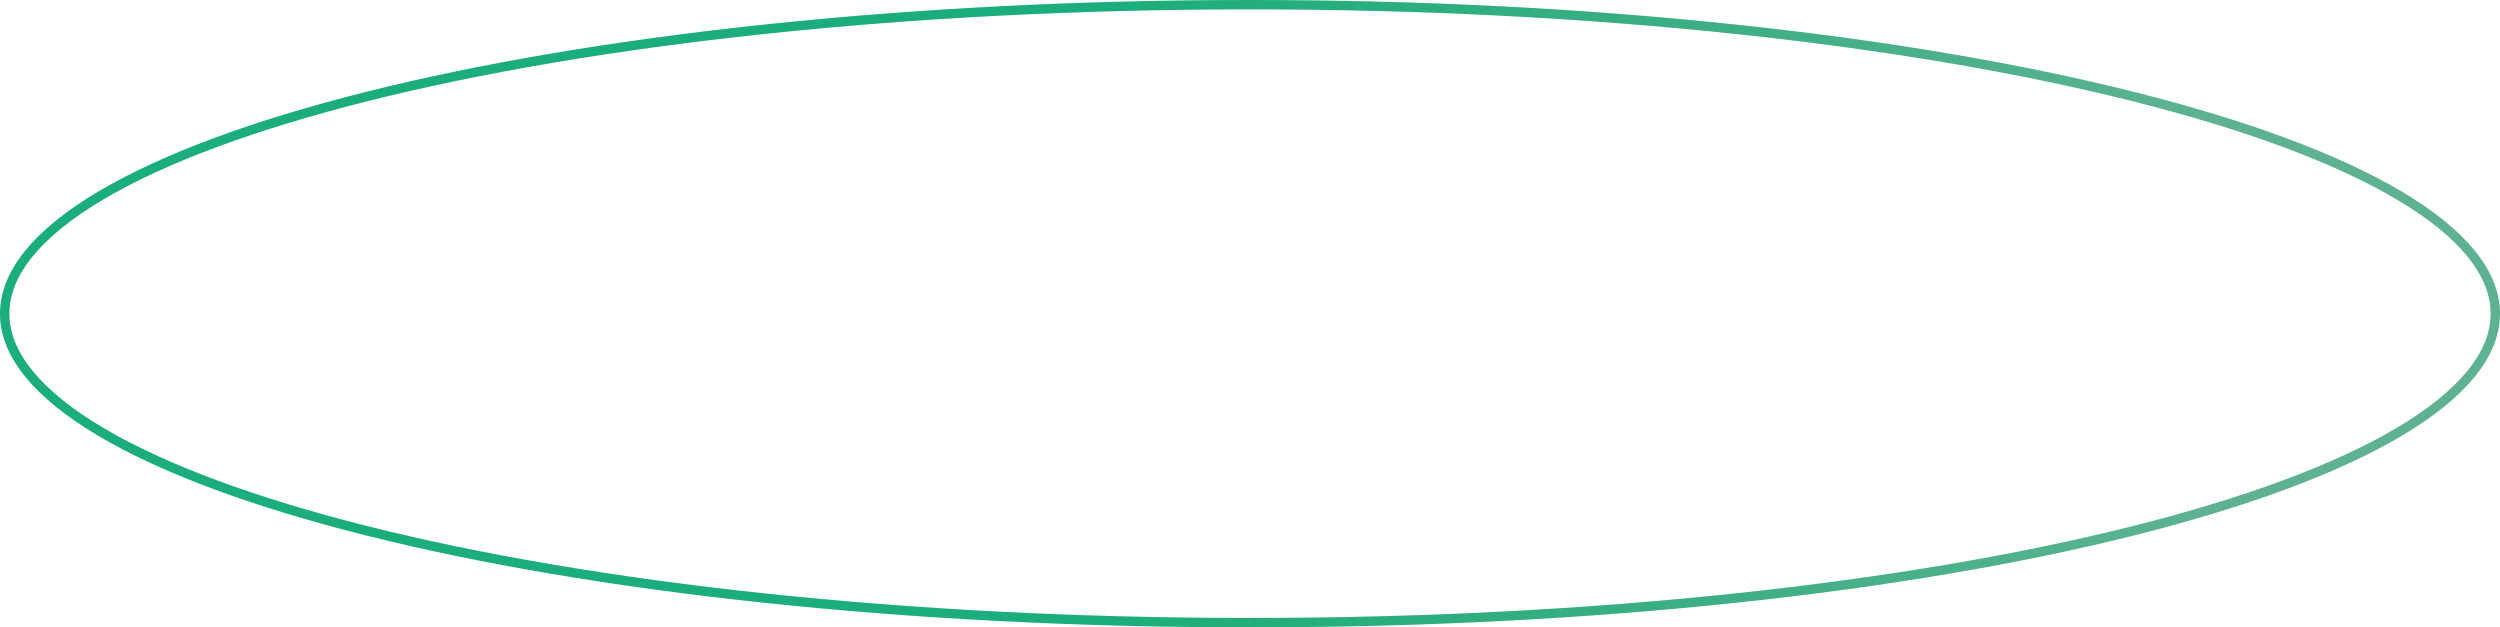<svg width="534" height="134" viewBox="0 0 534 134" fill="none" xmlns="http://www.w3.org/2000/svg">
<path d="M533 67C533 75.681 525.966 84.235 512.508 92.219C499.116 100.165 479.67 107.355 455.554 113.406C407.337 125.506 340.673 133 267 133C193.327 133 126.663 125.506 78.446 113.406C54.33 107.355 34.885 100.165 21.492 92.219C8.034 84.235 1 75.681 1 67C1 58.319 8.034 49.765 21.492 41.781C34.885 33.835 54.33 26.645 78.446 20.594C126.663 8.494 193.327 1 267 1C340.673 1 407.337 8.494 455.554 20.594C479.67 26.645 499.116 33.835 512.508 41.781C525.966 49.765 533 58.319 533 67Z" stroke="url(#paint0_linear_14_107)" stroke-width="2"/>
<path d="M533 67C533 75.681 525.966 84.235 512.508 92.219C499.116 100.165 479.67 107.355 455.554 113.406C407.337 125.506 340.673 133 267 133C193.327 133 126.663 125.506 78.446 113.406C54.33 107.355 34.885 100.165 21.492 92.219C8.034 84.235 1 75.681 1 67C1 58.319 8.034 49.765 21.492 41.781C34.885 33.835 54.33 26.645 78.446 20.594C126.663 8.494 193.327 1 267 1C340.673 1 407.337 8.494 455.554 20.594C479.67 26.645 499.116 33.835 512.508 41.781C525.966 49.765 533 58.319 533 67Z" stroke="black" stroke-opacity="0.2" stroke-width="2"/>
<defs>
<linearGradient id="paint0_linear_14_107" x1="35.229" y1="65.864" x2="470.958" y2="65.864" gradientUnits="userSpaceOnUse">
<stop offset="0.464" stop-color="#22DA98"/>
<stop offset="1" stop-color="#0CC77F" stop-opacity="0.57"/>
</linearGradient>
</defs>
</svg>

